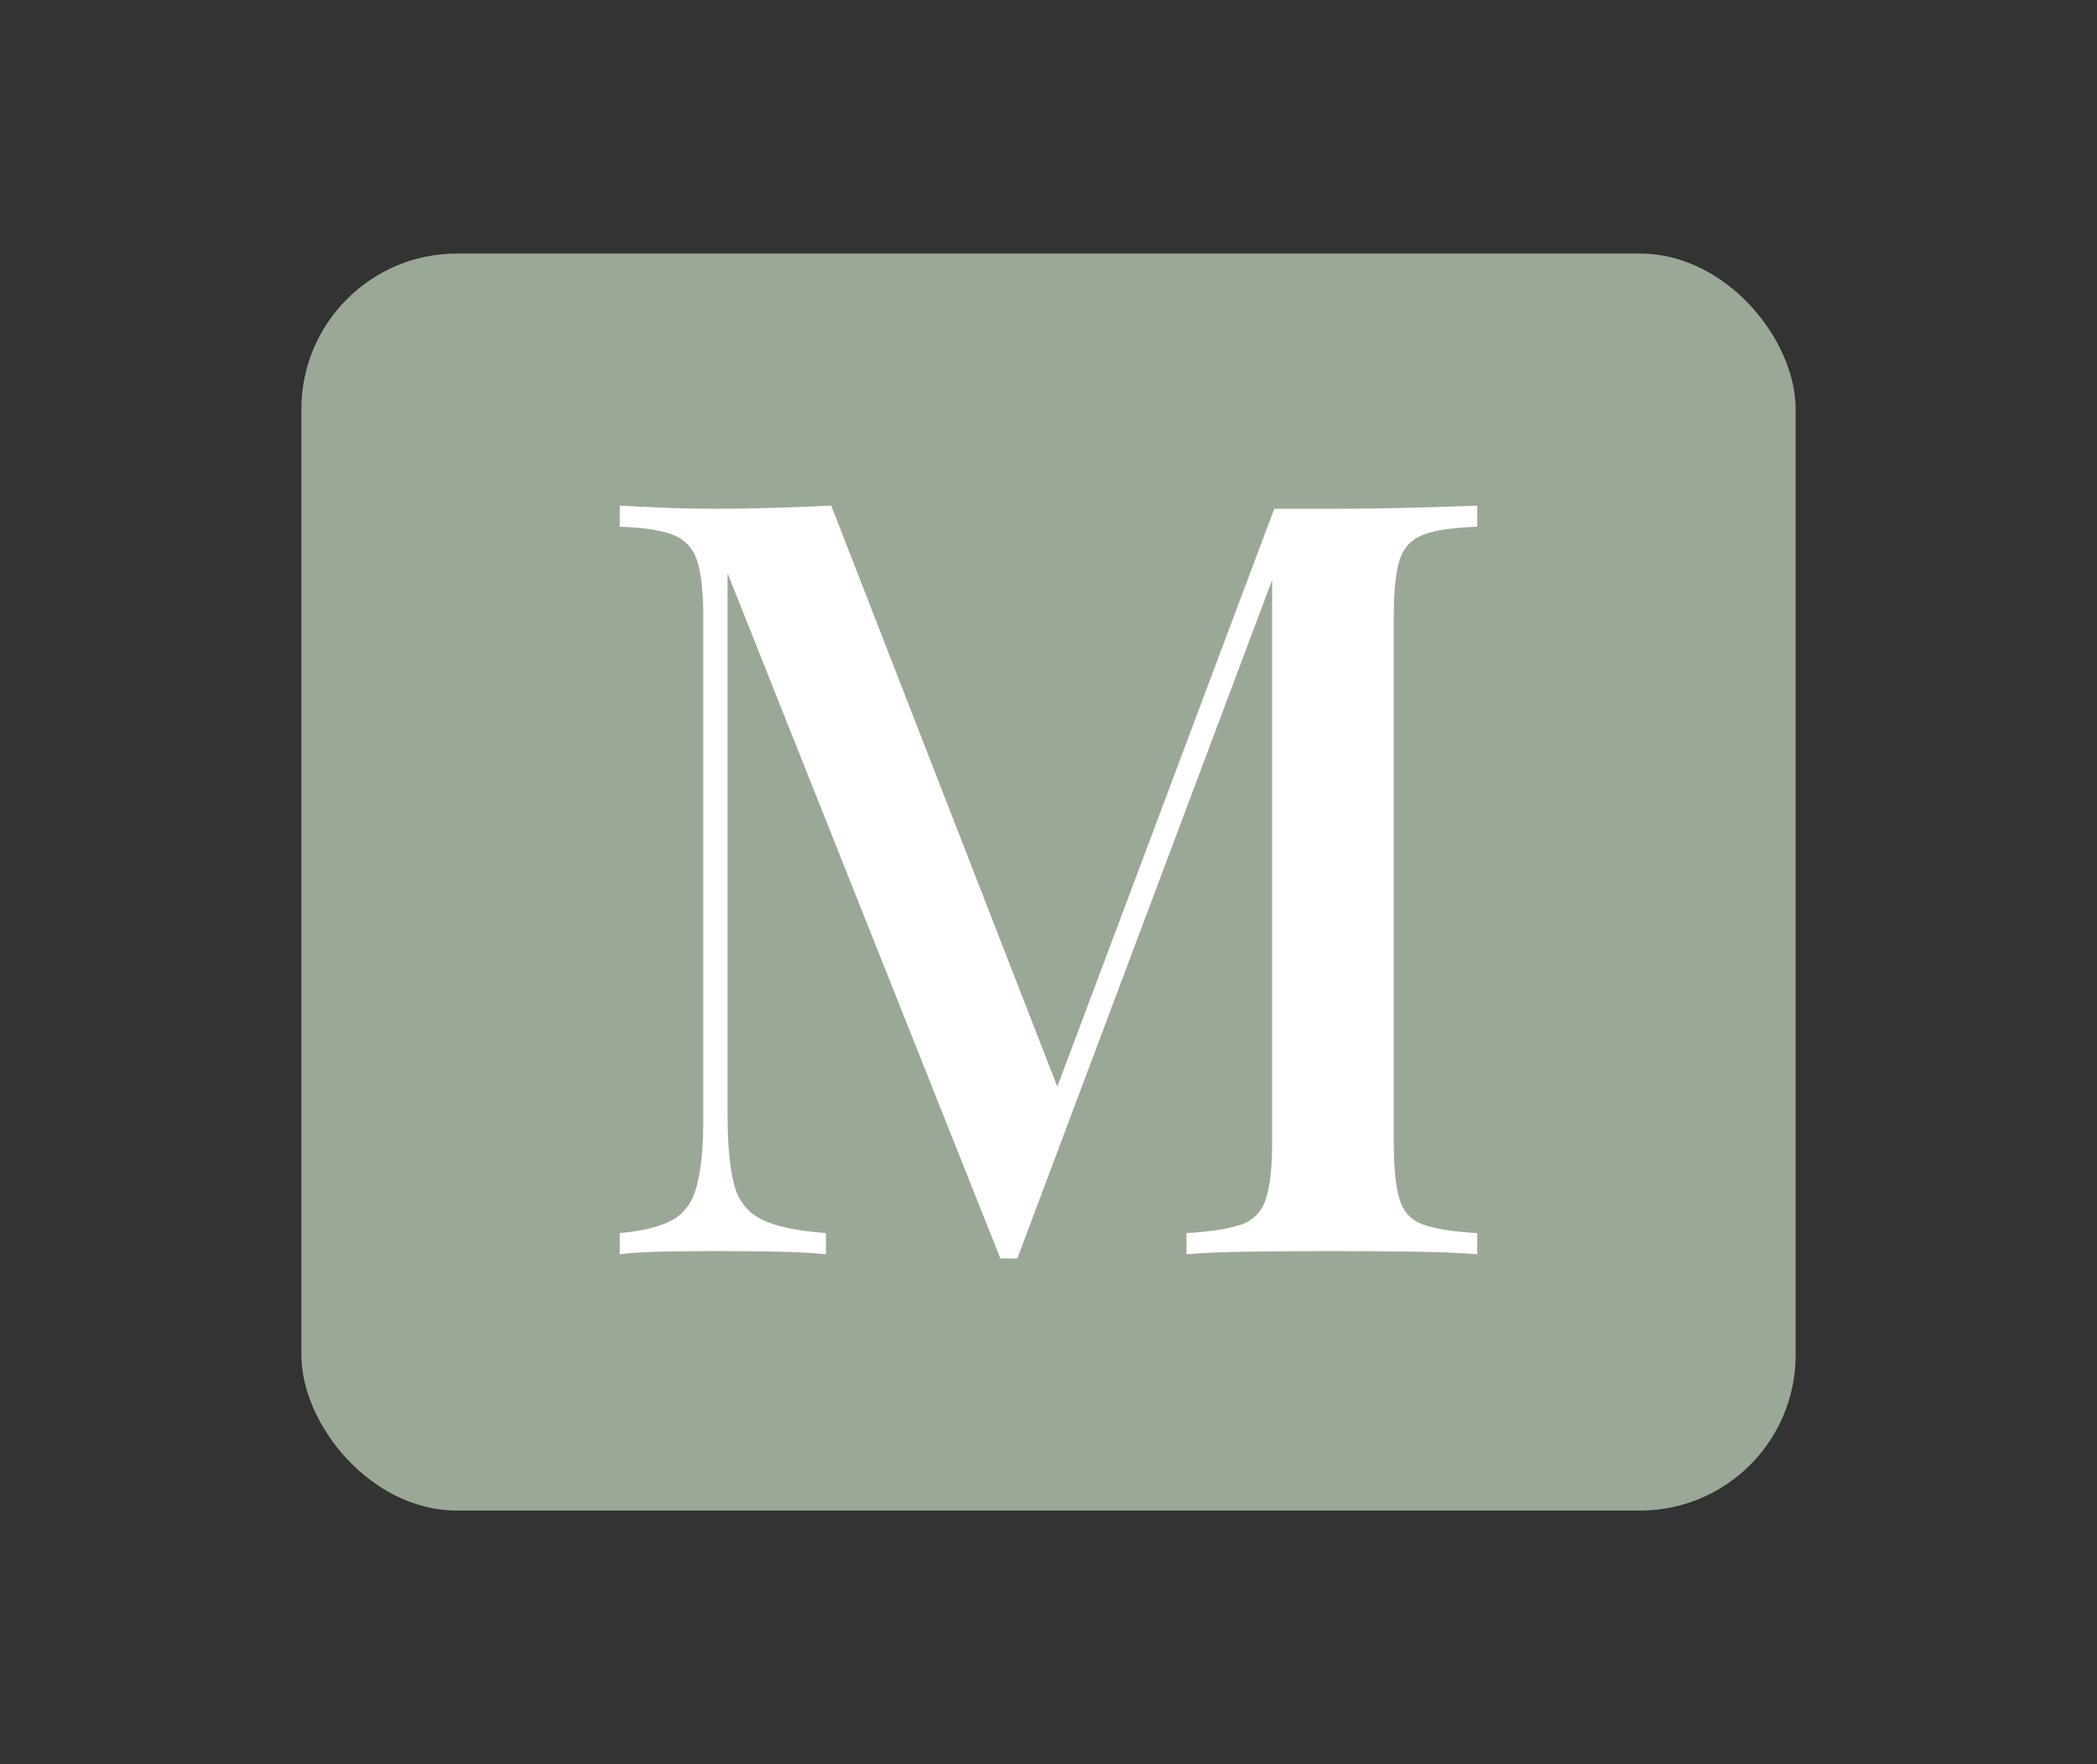 <?xml version="1.0" encoding="UTF-8"?><svg id="Layer_1" xmlns="http://www.w3.org/2000/svg" viewBox="0 0 855.97 720.08"><rect x="0" y="0" width="855.97" height="720.08" fill="#333333" stroke="none"/><defs><style>.cls-1{fill:#9ba897;}.cls-1,.cls-2{stroke-width:0px;}.cls-2{fill:#fff;}</style></defs><rect class="cls-1" x="123.02" y="103.49" width="609.94" height="513.11" rx="63.52" ry="63.52"/><path class="cls-2" d="M603,206.39v8.63c-9.79.29-17.12,1.37-22.01,3.24-4.9,1.87-8.13,5.33-9.71,10.36-1.58,5.04-2.37,12.88-2.37,23.52v214.08c0,10.36.79,18.13,2.37,23.31,1.58,5.18,4.81,8.63,9.71,10.36,4.89,1.73,12.23,2.88,22.01,3.45v8.63c-7.2-.57-16.12-.93-26.76-1.08-10.65-.14-21.44-.22-32.37-.22-12.08,0-23.46.07-34.1.22-10.65.15-19.14.51-25.46,1.08v-8.63c9.78-.57,17.19-1.73,22.23-3.45,5.03-1.73,8.42-5.18,10.14-10.36s2.59-12.95,2.59-23.31v-236.09l2.16.86-106.18,282.7h-6.91l-111.35-279.68v220.98c0,12.08.86,21.51,2.59,28.27,1.73,6.76,5.46,11.59,11.22,14.46,5.75,2.88,14.53,4.75,26.33,5.61v8.63c-5.47-.57-12.45-.93-20.93-1.08-8.49-.14-16.48-.22-23.95-.22s-14.39.07-21.58.22c-7.2.15-13.1.51-17.7,1.08v-8.63c9.5-.86,16.68-2.66,21.58-5.4,4.89-2.73,8.2-7.4,9.93-14.03,1.73-6.62,2.59-15.68,2.59-27.19v-204.58c0-10.64-.86-18.48-2.59-23.52-1.73-5.03-5.04-8.48-9.93-10.36-4.9-1.87-12.08-2.95-21.58-3.24v-8.63c4.6.29,10.5.58,17.7.86,7.19.29,14.38.43,21.58.43,8.34,0,16.76-.14,25.25-.43,8.48-.28,15.75-.57,21.8-.86l95.38,245.15-8.2,5.61,93.66-249.47h23.74c10.93,0,21.72-.14,32.37-.43,10.64-.28,19.56-.57,26.76-.86Z"/></svg>